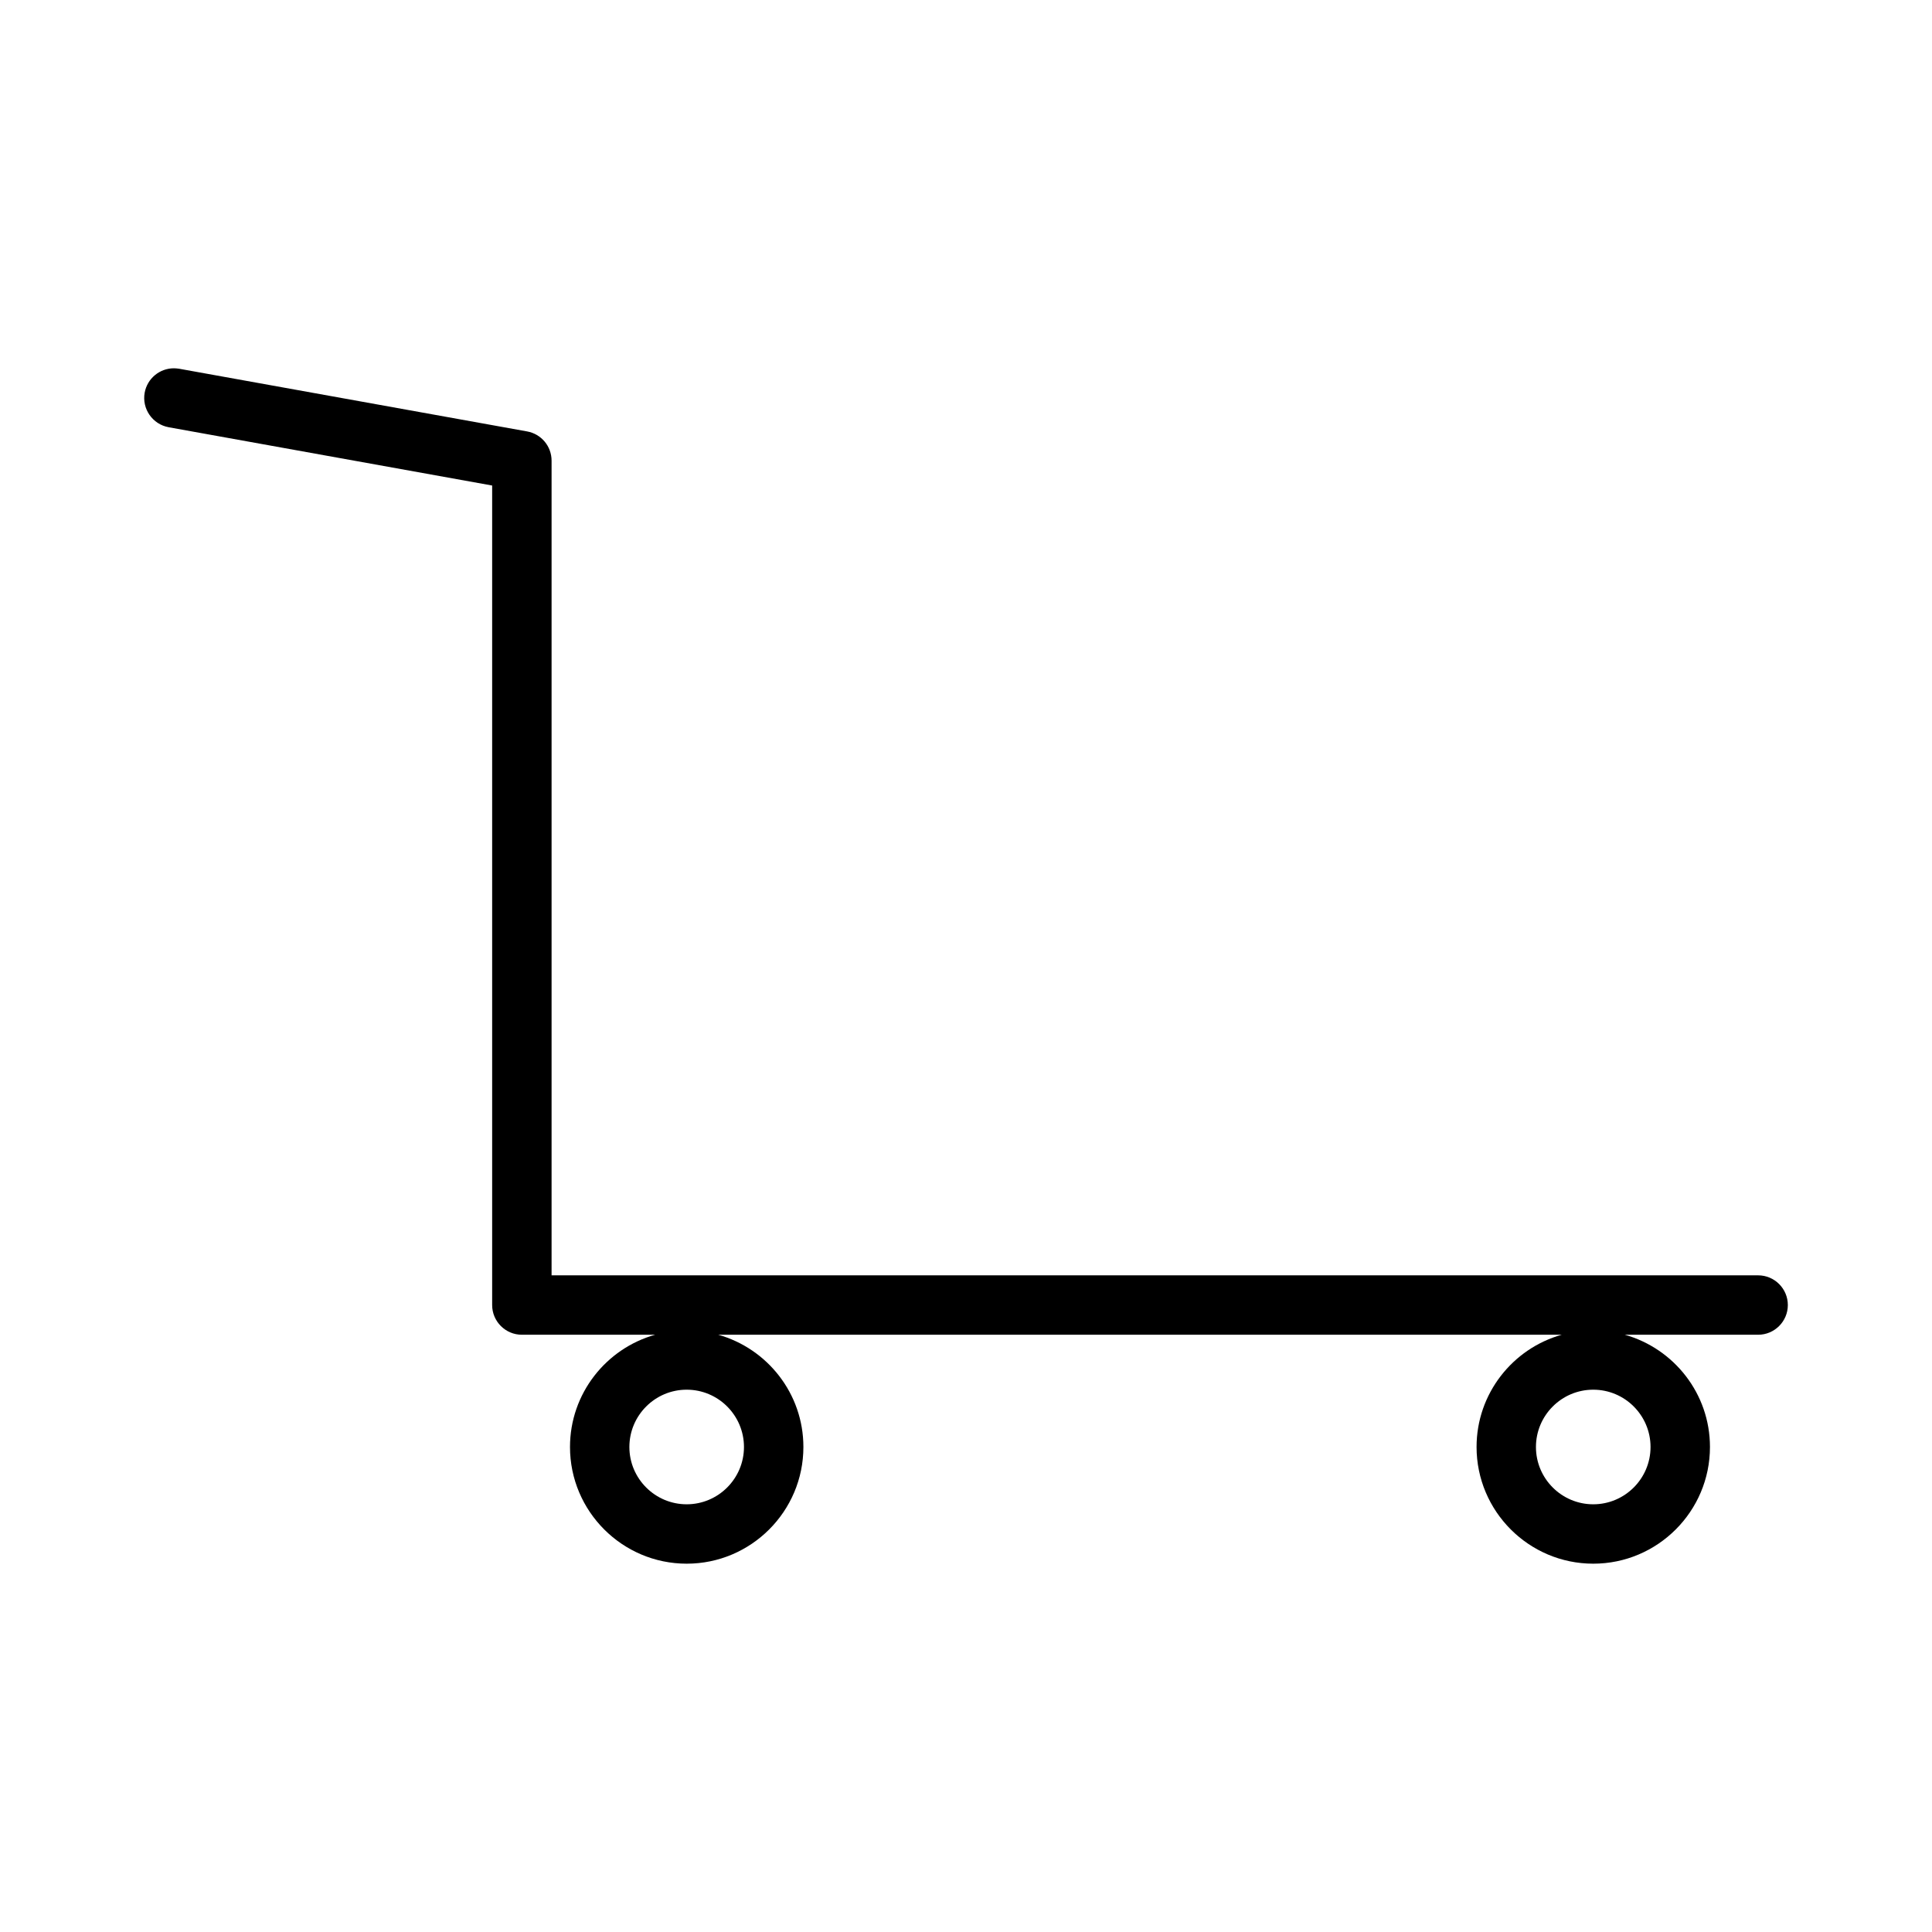 <?xml version="1.0" encoding="UTF-8"?>
<!-- Uploaded to: SVG Repo, www.svgrepo.com, Generator: SVG Repo Mixer Tools -->
<svg fill="#000000" width="800px" height="800px" version="1.1" viewBox="144 144 512 512" xmlns="http://www.w3.org/2000/svg">
 <path d="m188.68 257.22 85.746 15.449v217.18c0 4.34 3.531 7.871 7.871 7.871h35.32c-13 3.656-22.562 15.598-22.562 29.746 0 17.051 13.875 30.926 30.926 30.926 17.051 0 30.926-13.875 30.926-30.926 0-14.148-9.562-26.086-22.562-29.746h223.52c-13 3.656-22.562 15.598-22.562 29.746 0 17.051 13.875 30.926 30.926 30.926 17.051 0 30.926-13.875 30.926-30.926 0-14.148-9.562-26.086-22.562-29.746h35.328c4.34 0 7.871-3.531 7.871-7.871 0-4.34-3.531-7.871-7.871-7.871l-319.75-0.004v-215.89c0-3.816-2.723-7.07-6.473-7.75l-92.242-16.617c-0.301-0.059-1.051-0.117-1.359-0.117-3.816 0-7.078 2.719-7.762 6.473-0.766 4.266 2.078 8.367 6.344 9.145zm392.73 270.25c0 8.371-6.812 15.184-15.184 15.184-8.371 0-15.184-6.812-15.184-15.184 0-8.375 6.812-15.188 15.184-15.188 8.375 0 15.184 6.809 15.184 15.188zm-240.25 0c0 8.371-6.812 15.184-15.184 15.184-8.371 0-15.184-6.812-15.184-15.184 0-8.375 6.812-15.188 15.184-15.188 8.371 0 15.184 6.809 15.184 15.188z"/>
</svg>
